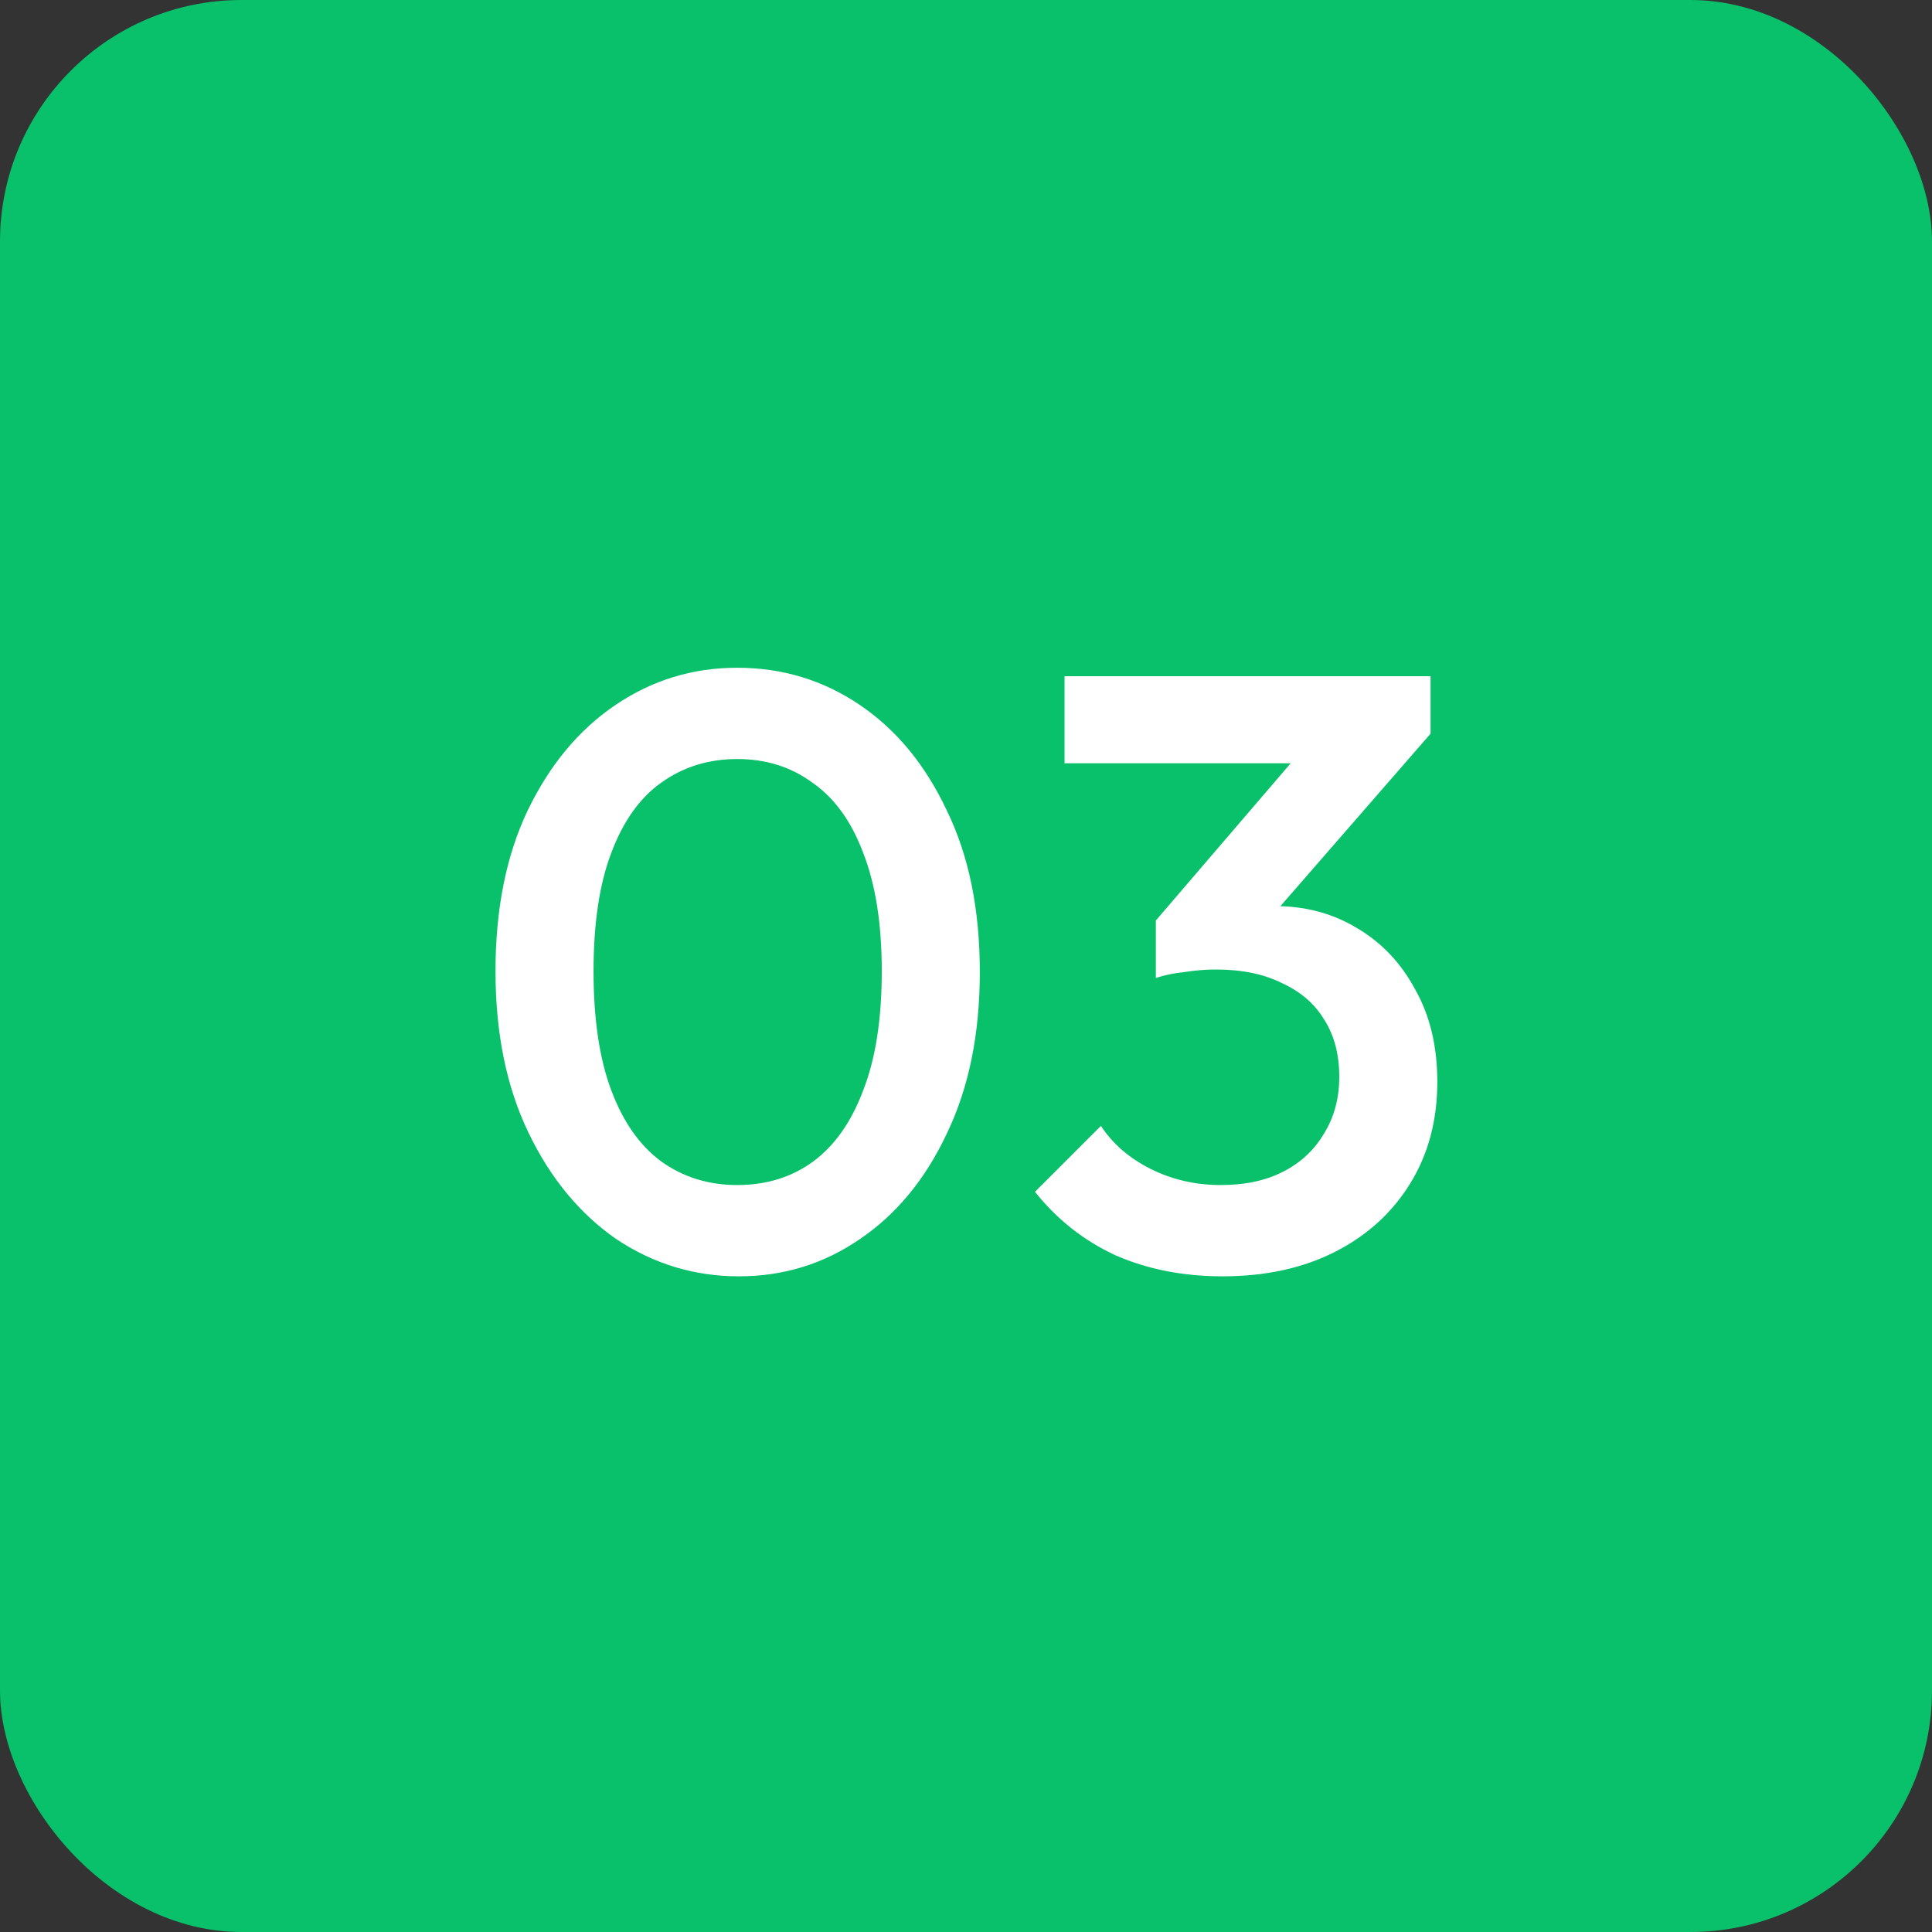 <svg xmlns="http://www.w3.org/2000/svg" width="64" height="64" viewBox="0 0 64 64" fill="none"><rect x="0" y="0" width="64" height="64" fill="#333333" stroke="none"/><rect width="64" height="64" rx="8" fill="#08C16A"></rect><path d="M24.478 42.28C23.003 42.28 21.65 41.869 20.418 41.048C19.204 40.208 18.234 39.032 17.506 37.52C16.778 36.008 16.414 34.225 16.414 32.172C16.414 30.119 16.768 28.345 17.478 26.852C18.206 25.34 19.176 24.173 20.39 23.352C21.603 22.531 22.947 22.12 24.422 22.12C25.915 22.12 27.268 22.531 28.482 23.352C29.695 24.173 30.656 25.34 31.366 26.852C32.094 28.345 32.458 30.128 32.458 32.2C32.458 34.253 32.094 36.036 31.366 37.548C30.656 39.06 29.695 40.227 28.482 41.048C27.287 41.869 25.952 42.28 24.478 42.28ZM24.422 39.256C25.392 39.256 26.232 38.995 26.942 38.472C27.651 37.949 28.202 37.165 28.594 36.12C29.004 35.075 29.21 33.759 29.21 32.172C29.21 30.604 29.004 29.297 28.594 28.252C28.202 27.207 27.642 26.432 26.914 25.928C26.204 25.405 25.374 25.144 24.422 25.144C23.47 25.144 22.63 25.405 21.902 25.928C21.192 26.432 20.642 27.207 20.25 28.252C19.858 29.279 19.662 30.585 19.662 32.172C19.662 33.759 19.858 35.075 20.25 36.12C20.642 37.165 21.192 37.949 21.902 38.472C22.63 38.995 23.47 39.256 24.422 39.256ZM40.501 42.28C39.195 42.28 38.009 42.047 36.945 41.58C35.9 41.095 35.013 40.395 34.285 39.48L36.469 37.296C36.861 37.893 37.412 38.369 38.121 38.724C38.831 39.079 39.605 39.256 40.445 39.256C41.248 39.256 41.939 39.107 42.517 38.808C43.096 38.509 43.544 38.089 43.861 37.548C44.197 37.007 44.365 36.381 44.365 35.672C44.365 34.925 44.197 34.291 43.861 33.768C43.544 33.245 43.077 32.844 42.461 32.564C41.864 32.265 41.136 32.116 40.277 32.116C39.941 32.116 39.596 32.144 39.241 32.2C38.887 32.237 38.569 32.303 38.289 32.396L39.717 30.548C40.109 30.399 40.52 30.277 40.949 30.184C41.397 30.072 41.827 30.016 42.237 30.016C43.245 30.016 44.151 30.259 44.953 30.744C45.775 31.229 46.419 31.911 46.885 32.788C47.371 33.647 47.613 34.664 47.613 35.84C47.613 37.109 47.315 38.229 46.717 39.2C46.12 40.171 45.289 40.927 44.225 41.468C43.161 42.009 41.92 42.28 40.501 42.28ZM38.289 32.396V30.492L43.525 24.388L47.389 24.304L41.929 30.576L38.289 32.396ZM35.265 25.284V22.4H47.389V24.304L44.617 25.284H35.265Z" fill="white"></path></svg>